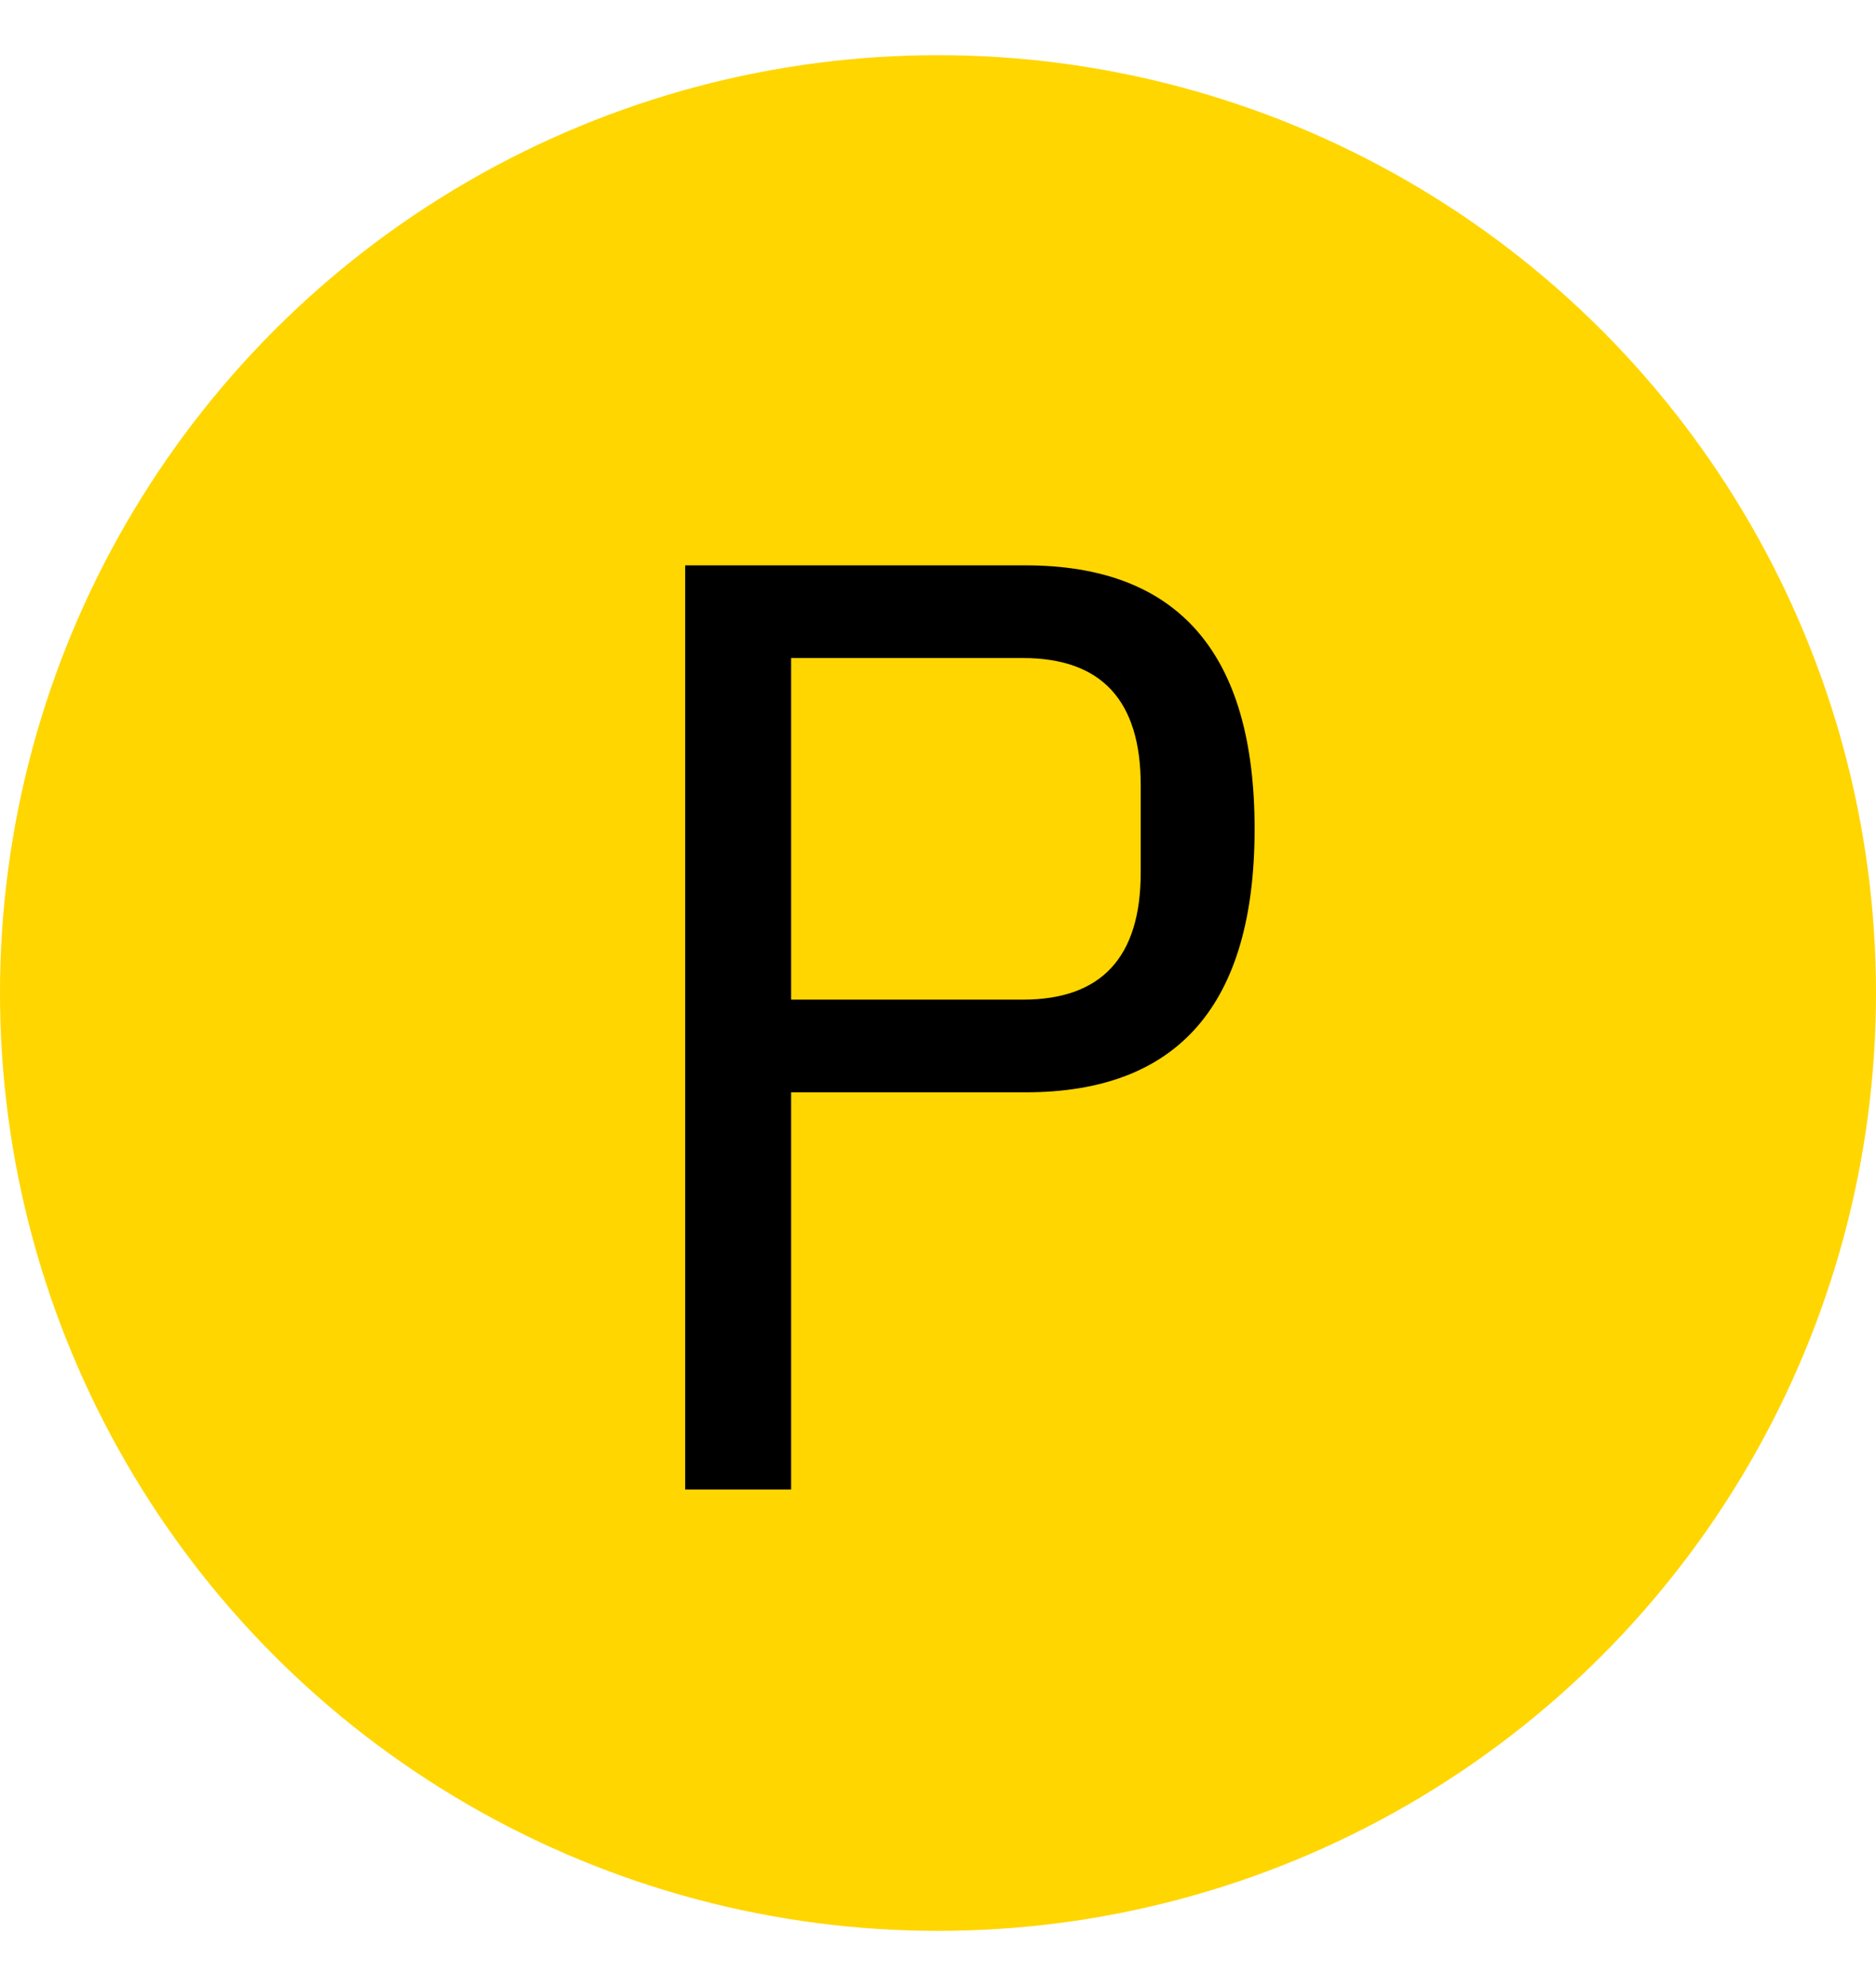 <svg xmlns="http://www.w3.org/2000/svg" width="17" height="18" fill="none"><circle cx="8.5" cy="9" r="8.5" fill="#FFD600"/><path fill="#000" d="M6.209 13.5V5.124h3.084c1.384 0 2.076.796 2.076 2.388 0 1.592-.692 2.388-2.076 2.388H7.169v3.6h-.96Zm.96-4.44h2.1c.712 0 1.068-.384 1.068-1.152v-.792c0-.768-.356-1.152-1.068-1.152h-2.1V9.06Z"/></svg>